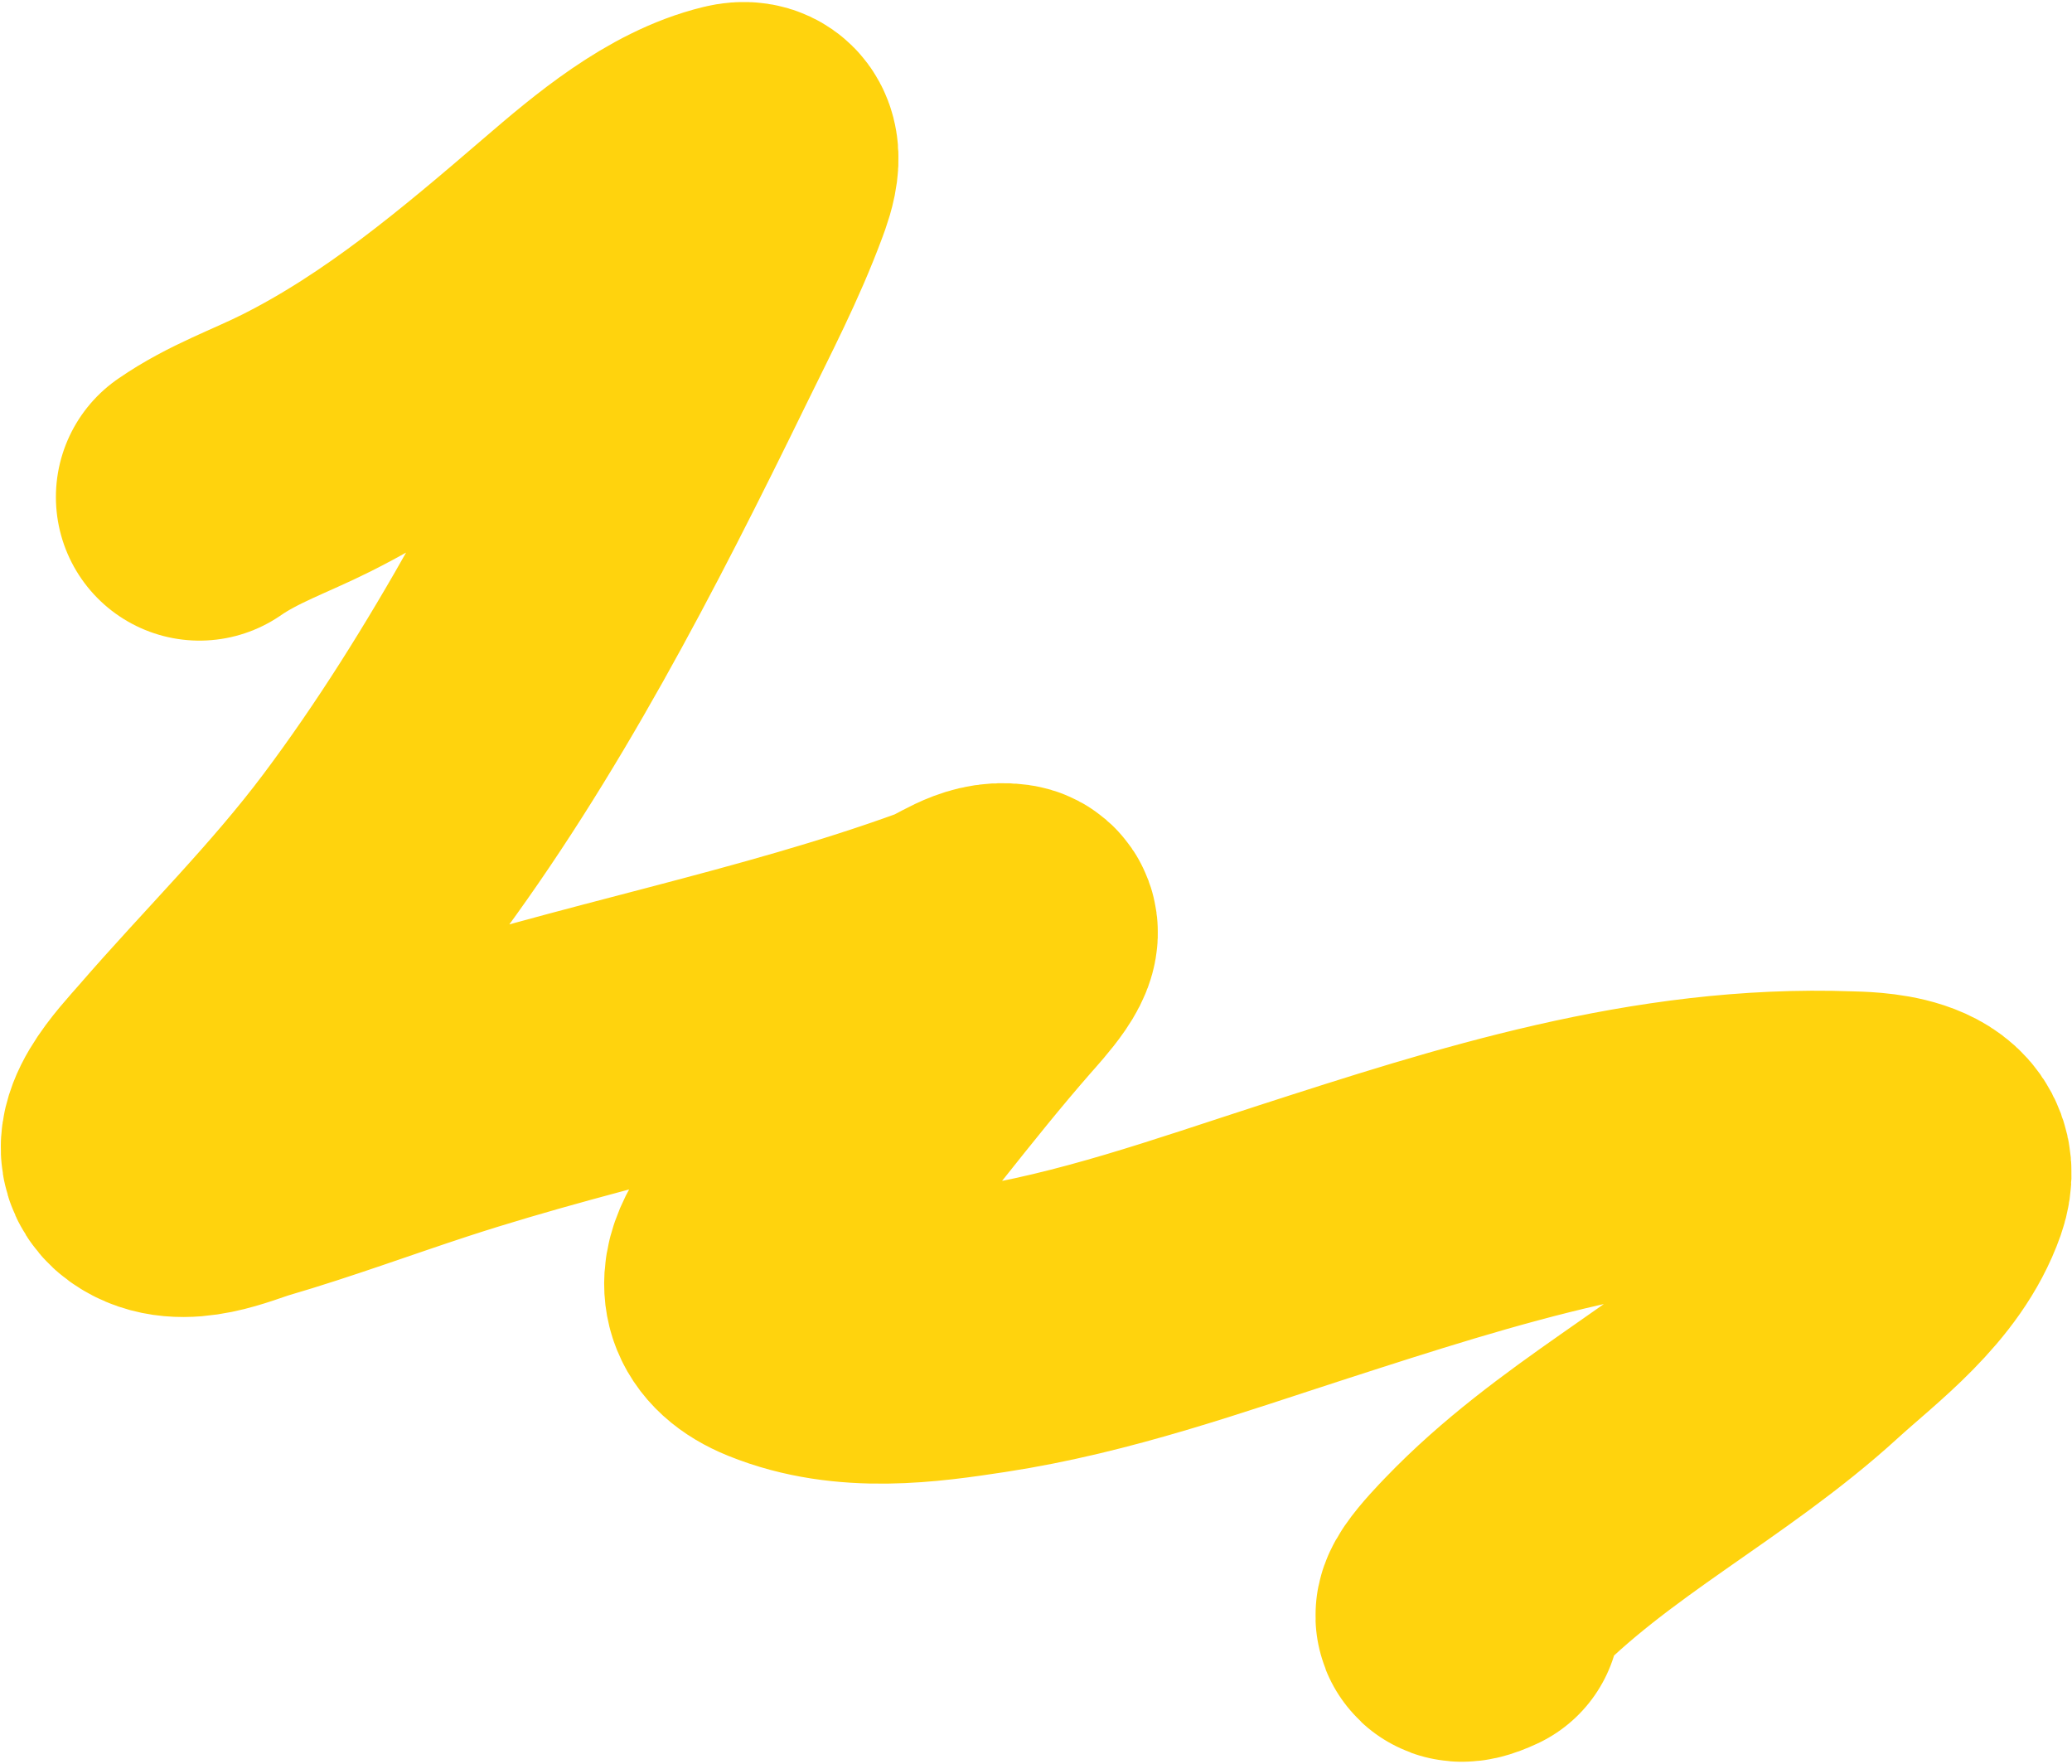 <?xml version="1.0" encoding="UTF-8"?> <svg xmlns="http://www.w3.org/2000/svg" width="866" height="737" viewBox="0 0 866 737" fill="none"> <path d="M83.364 207.705C97.486 197.927 112.904 192.717 128.065 185.113C169.888 164.135 205.533 134.04 241.585 103.054C260.634 86.682 283.68 67.141 308.232 61.201C320.045 58.343 314.394 73.317 312.541 78.317C304.197 100.833 293.229 121.779 283.075 142.584C245.685 219.199 206.555 294.91 158.037 359.56C133.163 392.703 104.763 420.417 78.145 451.16C70.577 459.901 52.528 478.359 64.107 486.75C75.832 495.248 94.572 486.4 103.687 483.737C128.351 476.531 152.409 467.609 176.771 459.64C248.758 436.09 324.594 422.089 395.61 396.285C404.2 393.164 411.76 386.07 421.596 387.447C429.379 388.536 415.564 403.34 410.592 409.024C384.019 439.4 359.85 472.43 333.653 503.252C325.836 512.449 294.578 539.629 326.779 552.701C354.985 564.151 386.059 559.625 411.199 555.788C457.63 548.7 500.934 533.1 544.757 518.948C616.573 495.758 692.078 471.329 772.274 474.233C778.61 474.462 812.417 474.235 804.647 496.365C795.491 522.446 770.133 540.774 752.991 556.438C711.712 594.158 661.342 618.408 622.229 659.124C617.568 663.976 599.977 682.233 617.245 674.193" stroke="#FFD30D" stroke-width="120" stroke-linecap="round"></path> </svg> 
